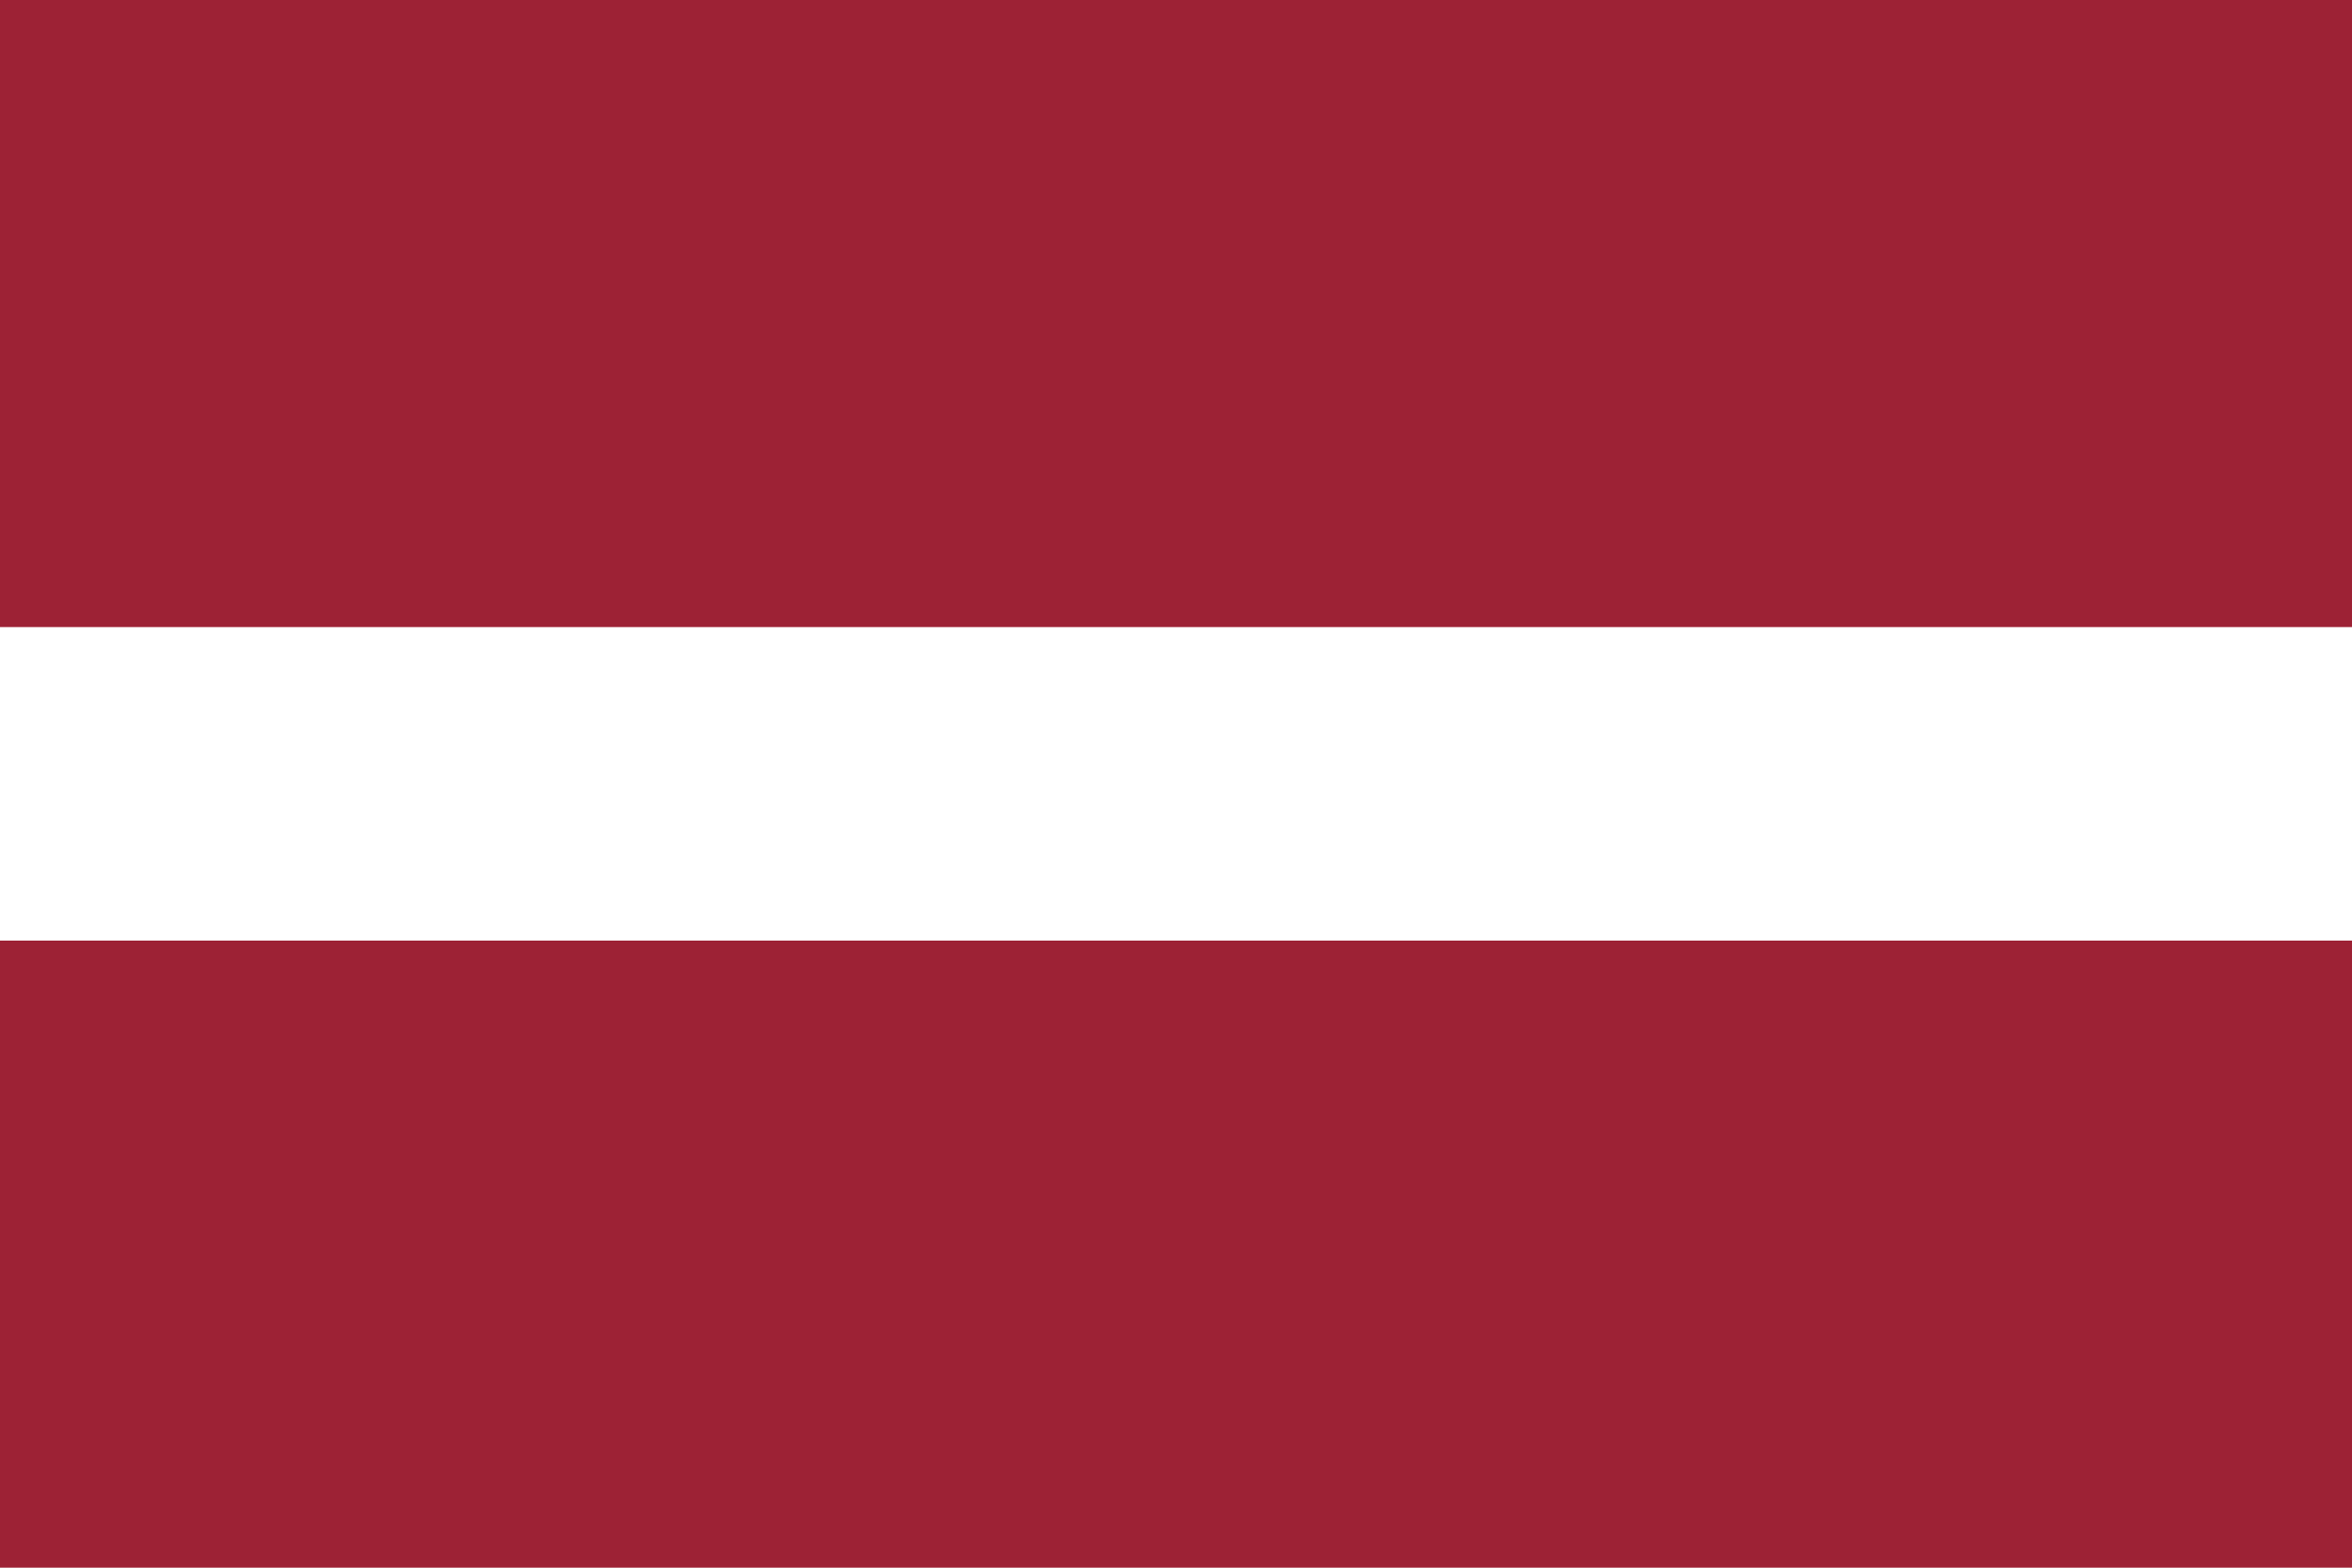 <?xml version="1.0" encoding="UTF-8"?>
<svg id="Layer_1" xmlns="http://www.w3.org/2000/svg" version="1.1" viewBox="0 0 6 4">
  <!-- Generator: Adobe Illustrator 29.5.0, SVG Export Plug-In . SVG Version: 2.1.0 Build 137)  -->
  <defs>
    <style>
      .st0 {
        fill: #fff;
      }

      .st1 {
        fill: #9d2235;
      }
    </style>
  </defs>
  <path class="st1" d="M0,0h6v4H0"/>
  <path class="st0" d="M0,1.6h6v.8H0"/>
</svg>